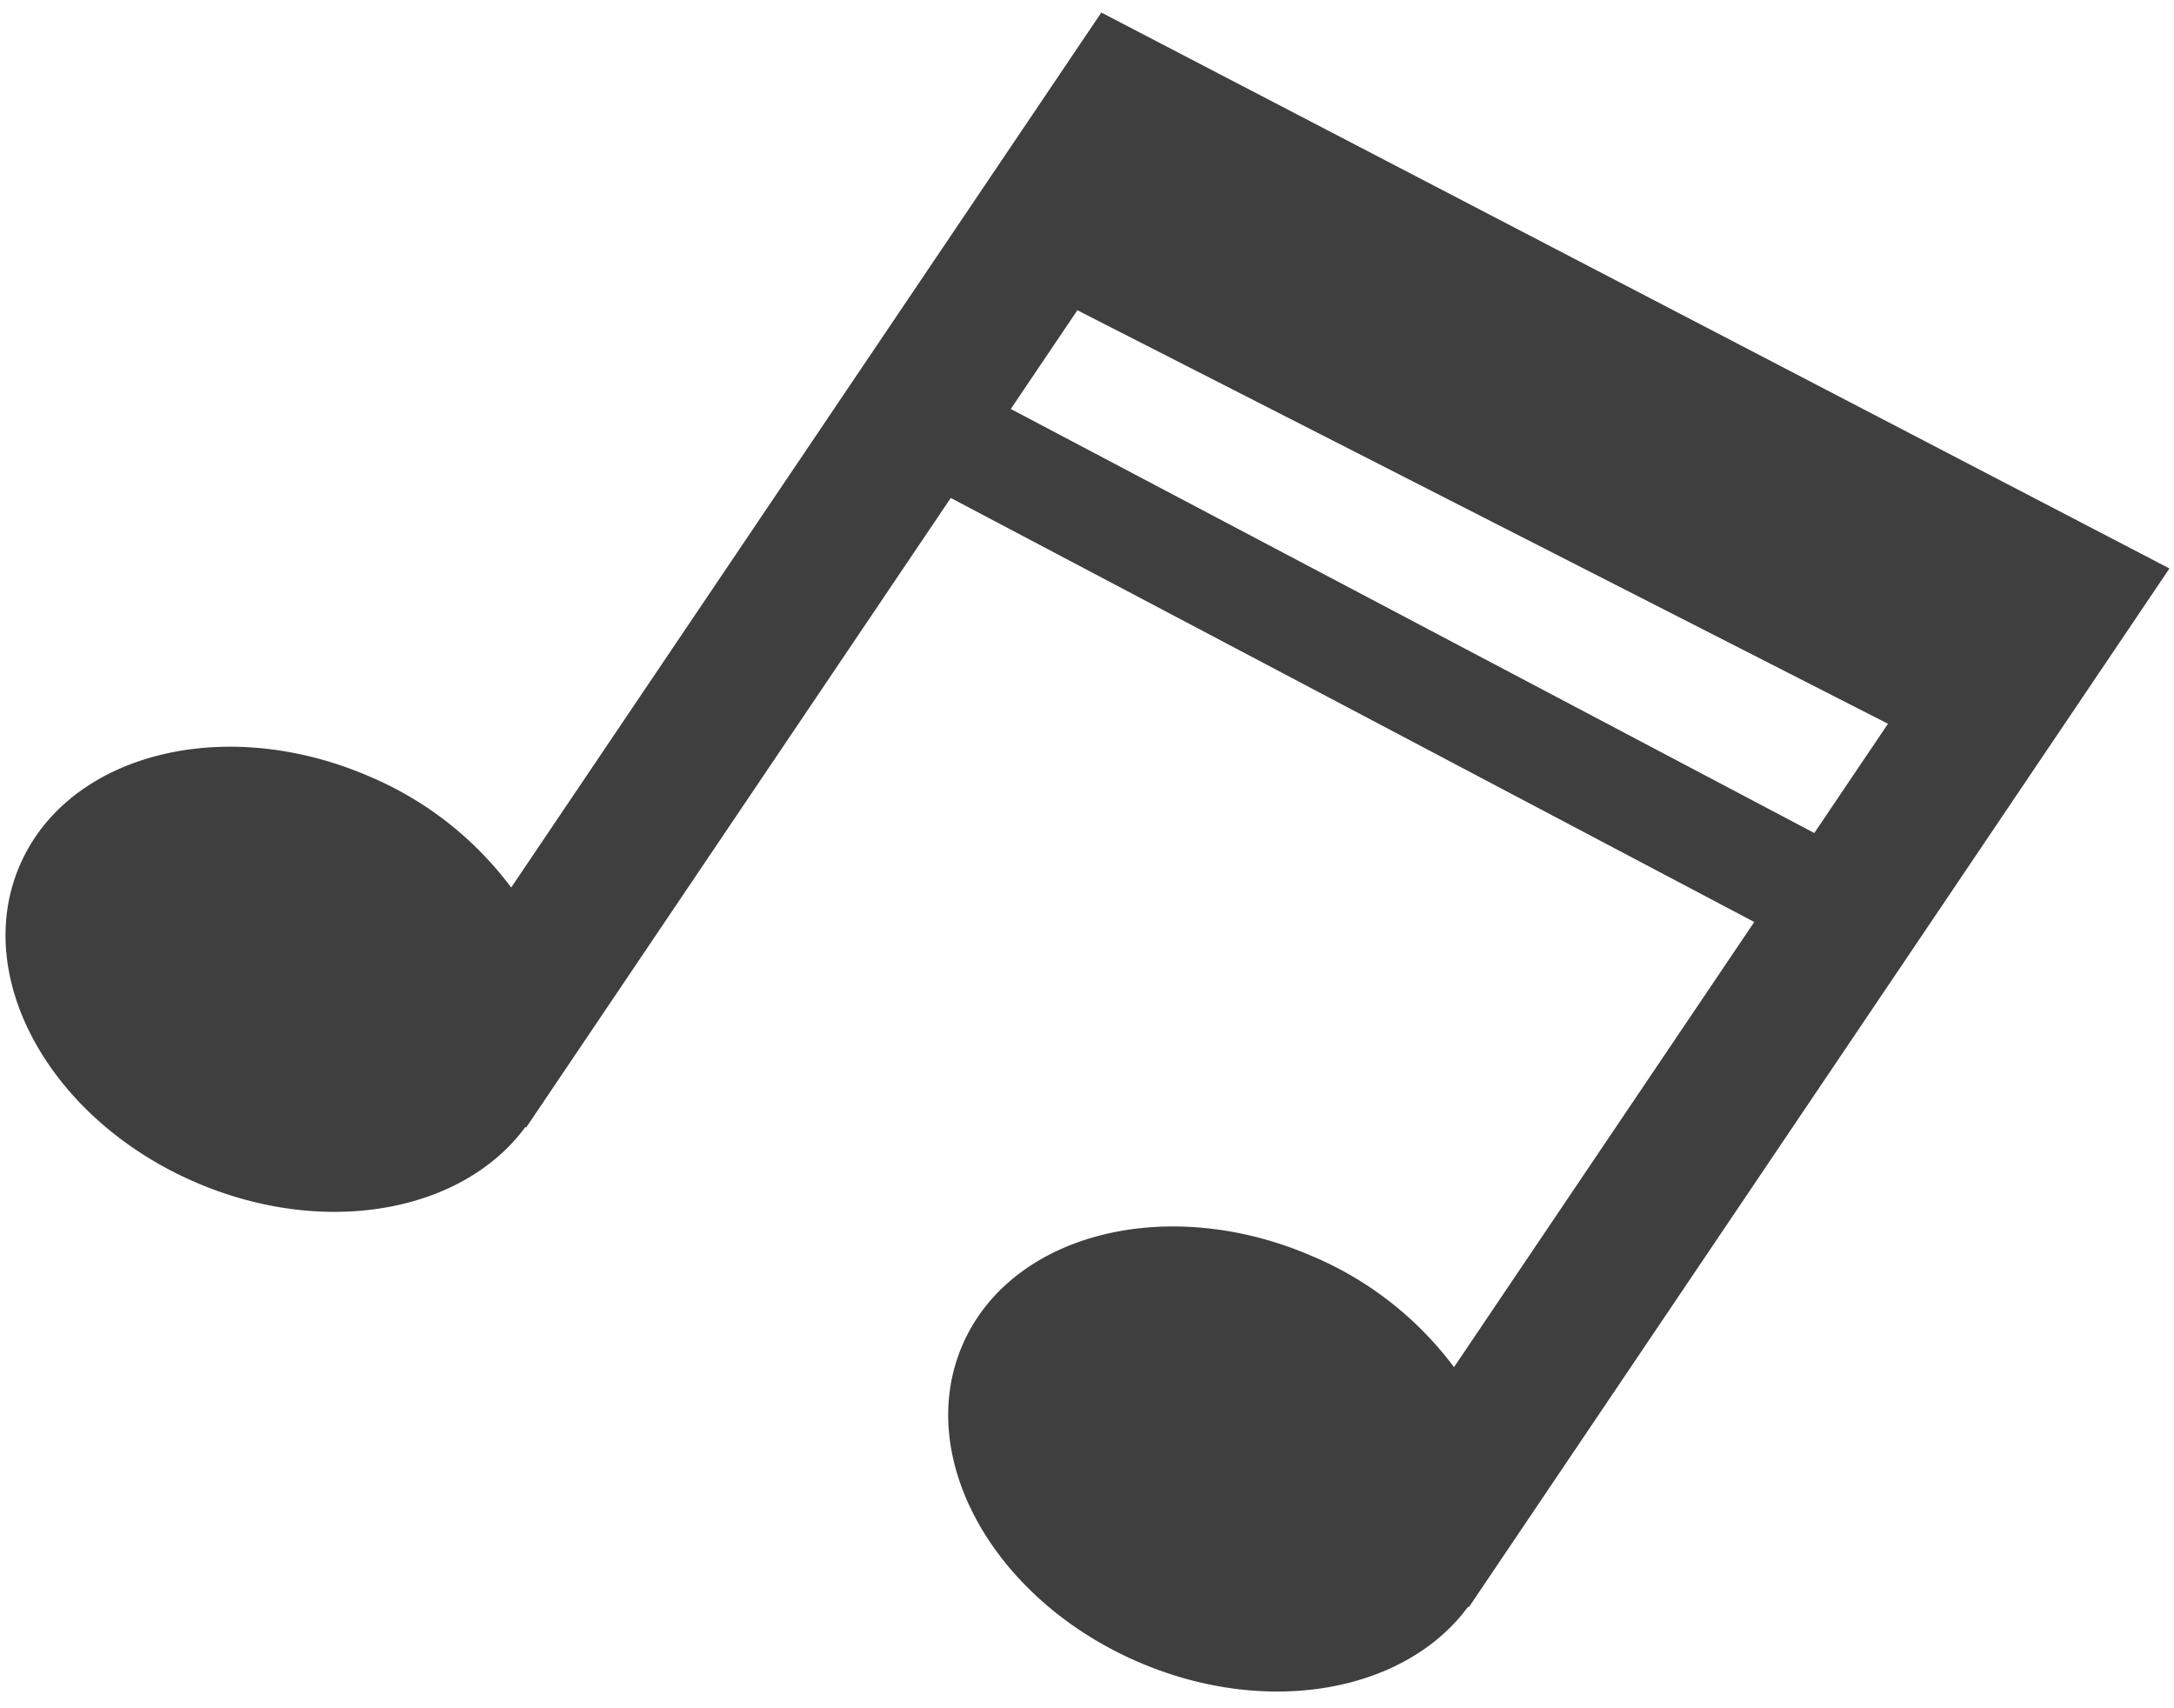 <svg xmlns="http://www.w3.org/2000/svg" width="84" height="66"><defs><clipPath id="a"><path data-name="長方形 818" transform="translate(1008 262)" fill="#ff5050" opacity=".363" d="M0 0h84v66H0z"/></clipPath></defs><g data-name="マスクグループ 59" transform="translate(-1008 -262)" clip-path="url(#a)"><g data-name="グループ 1748"><path data-name="パス 2934" d="m1050.554 262.485-22.803 33.806a13.264 13.264 0 0 0-5.511-4.306c-5.616-2.415-11.656-.848-13.493 3.49s1.224 9.808 6.837 12.216c4.984 2.139 10.298 1.143 12.717-2.149l.03.02 16.405-24.323 31.046 16.383-11.601 17.2a13.273 13.273 0 0 0-5.513-4.304c-5.61-2.41-11.654-.848-13.496 3.487s1.225 9.809 6.837 12.218c4.984 2.14 10.3 1.143 12.716-2.146l.029.02 27.07-40.134Zm27.548 31.699-31.047-16.383 2.573-3.814 31.32 15.976Z" fill="#3f3f3f"/></g></g></svg>